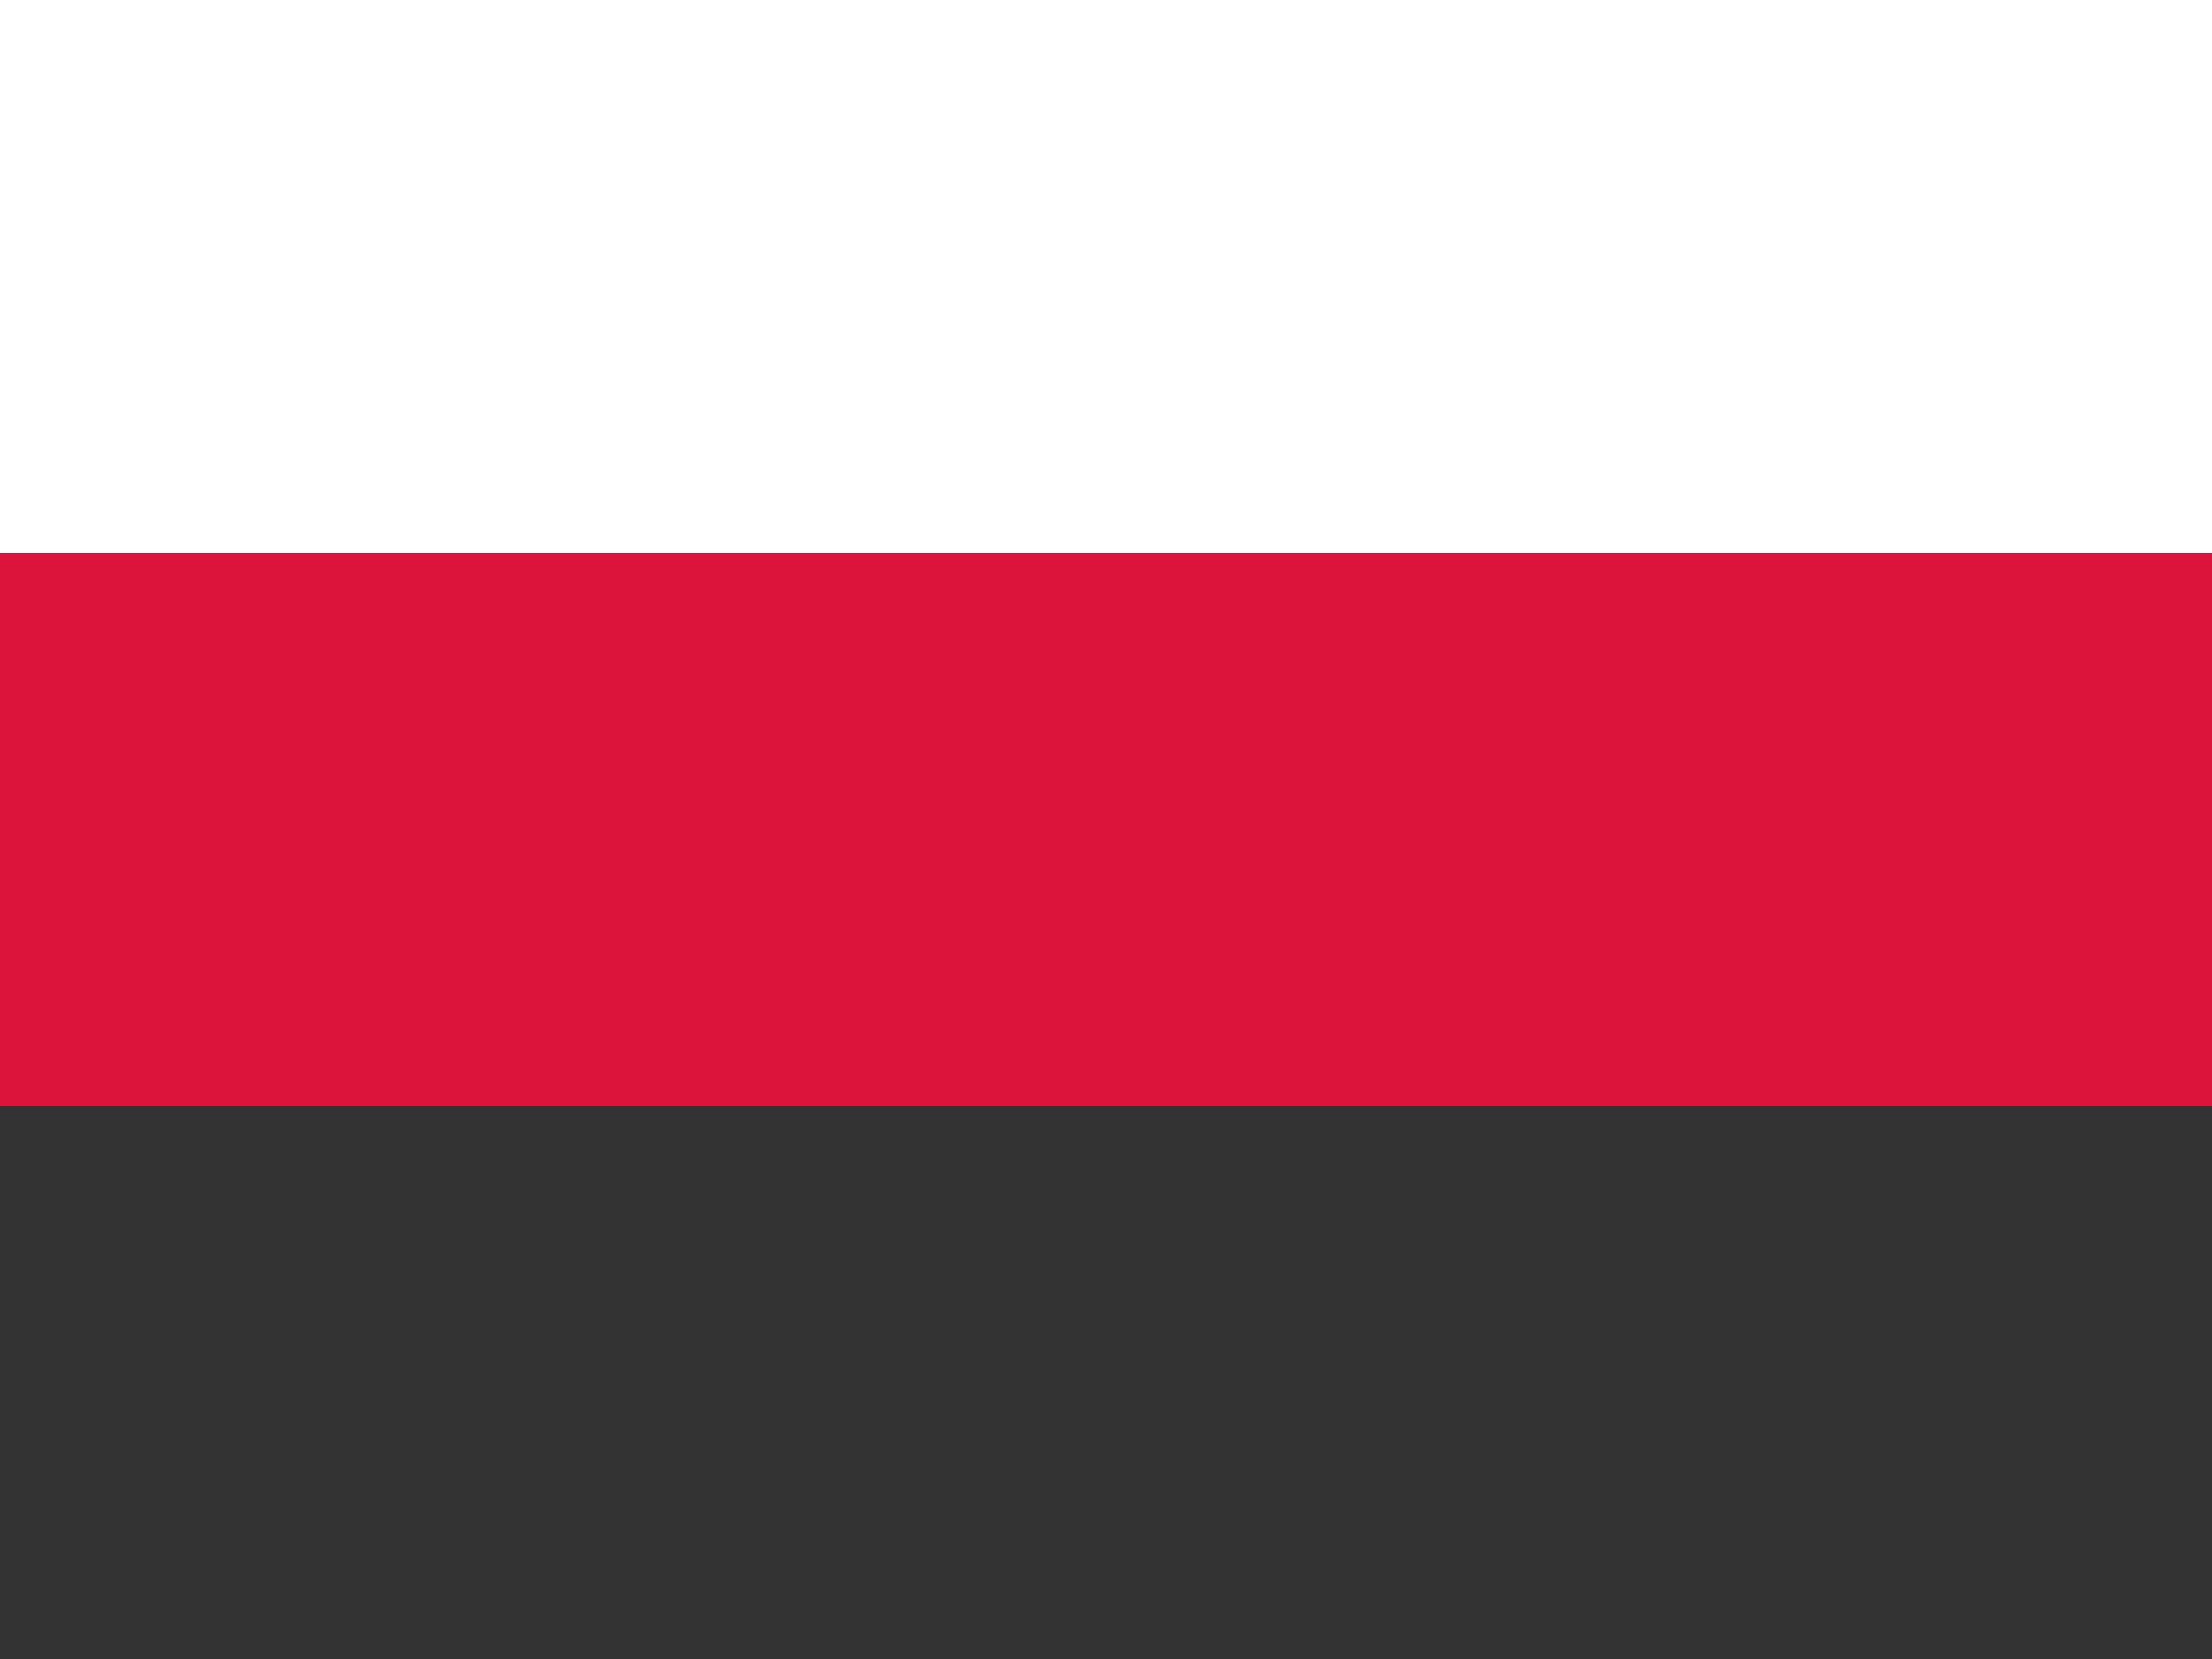 <svg xmlns="http://www.w3.org/2000/svg" viewBox="0 0 640 480" width="640" height="480"><rect x="0" y="0" width="640" height="480" fill="#333333" stroke="none"/><rect x="0" y="0.0" width="640" height="160.0" fill="#ffffff" /><rect x="0" y="160.0" width="640" height="160.0" fill="#dc143c" /></svg>